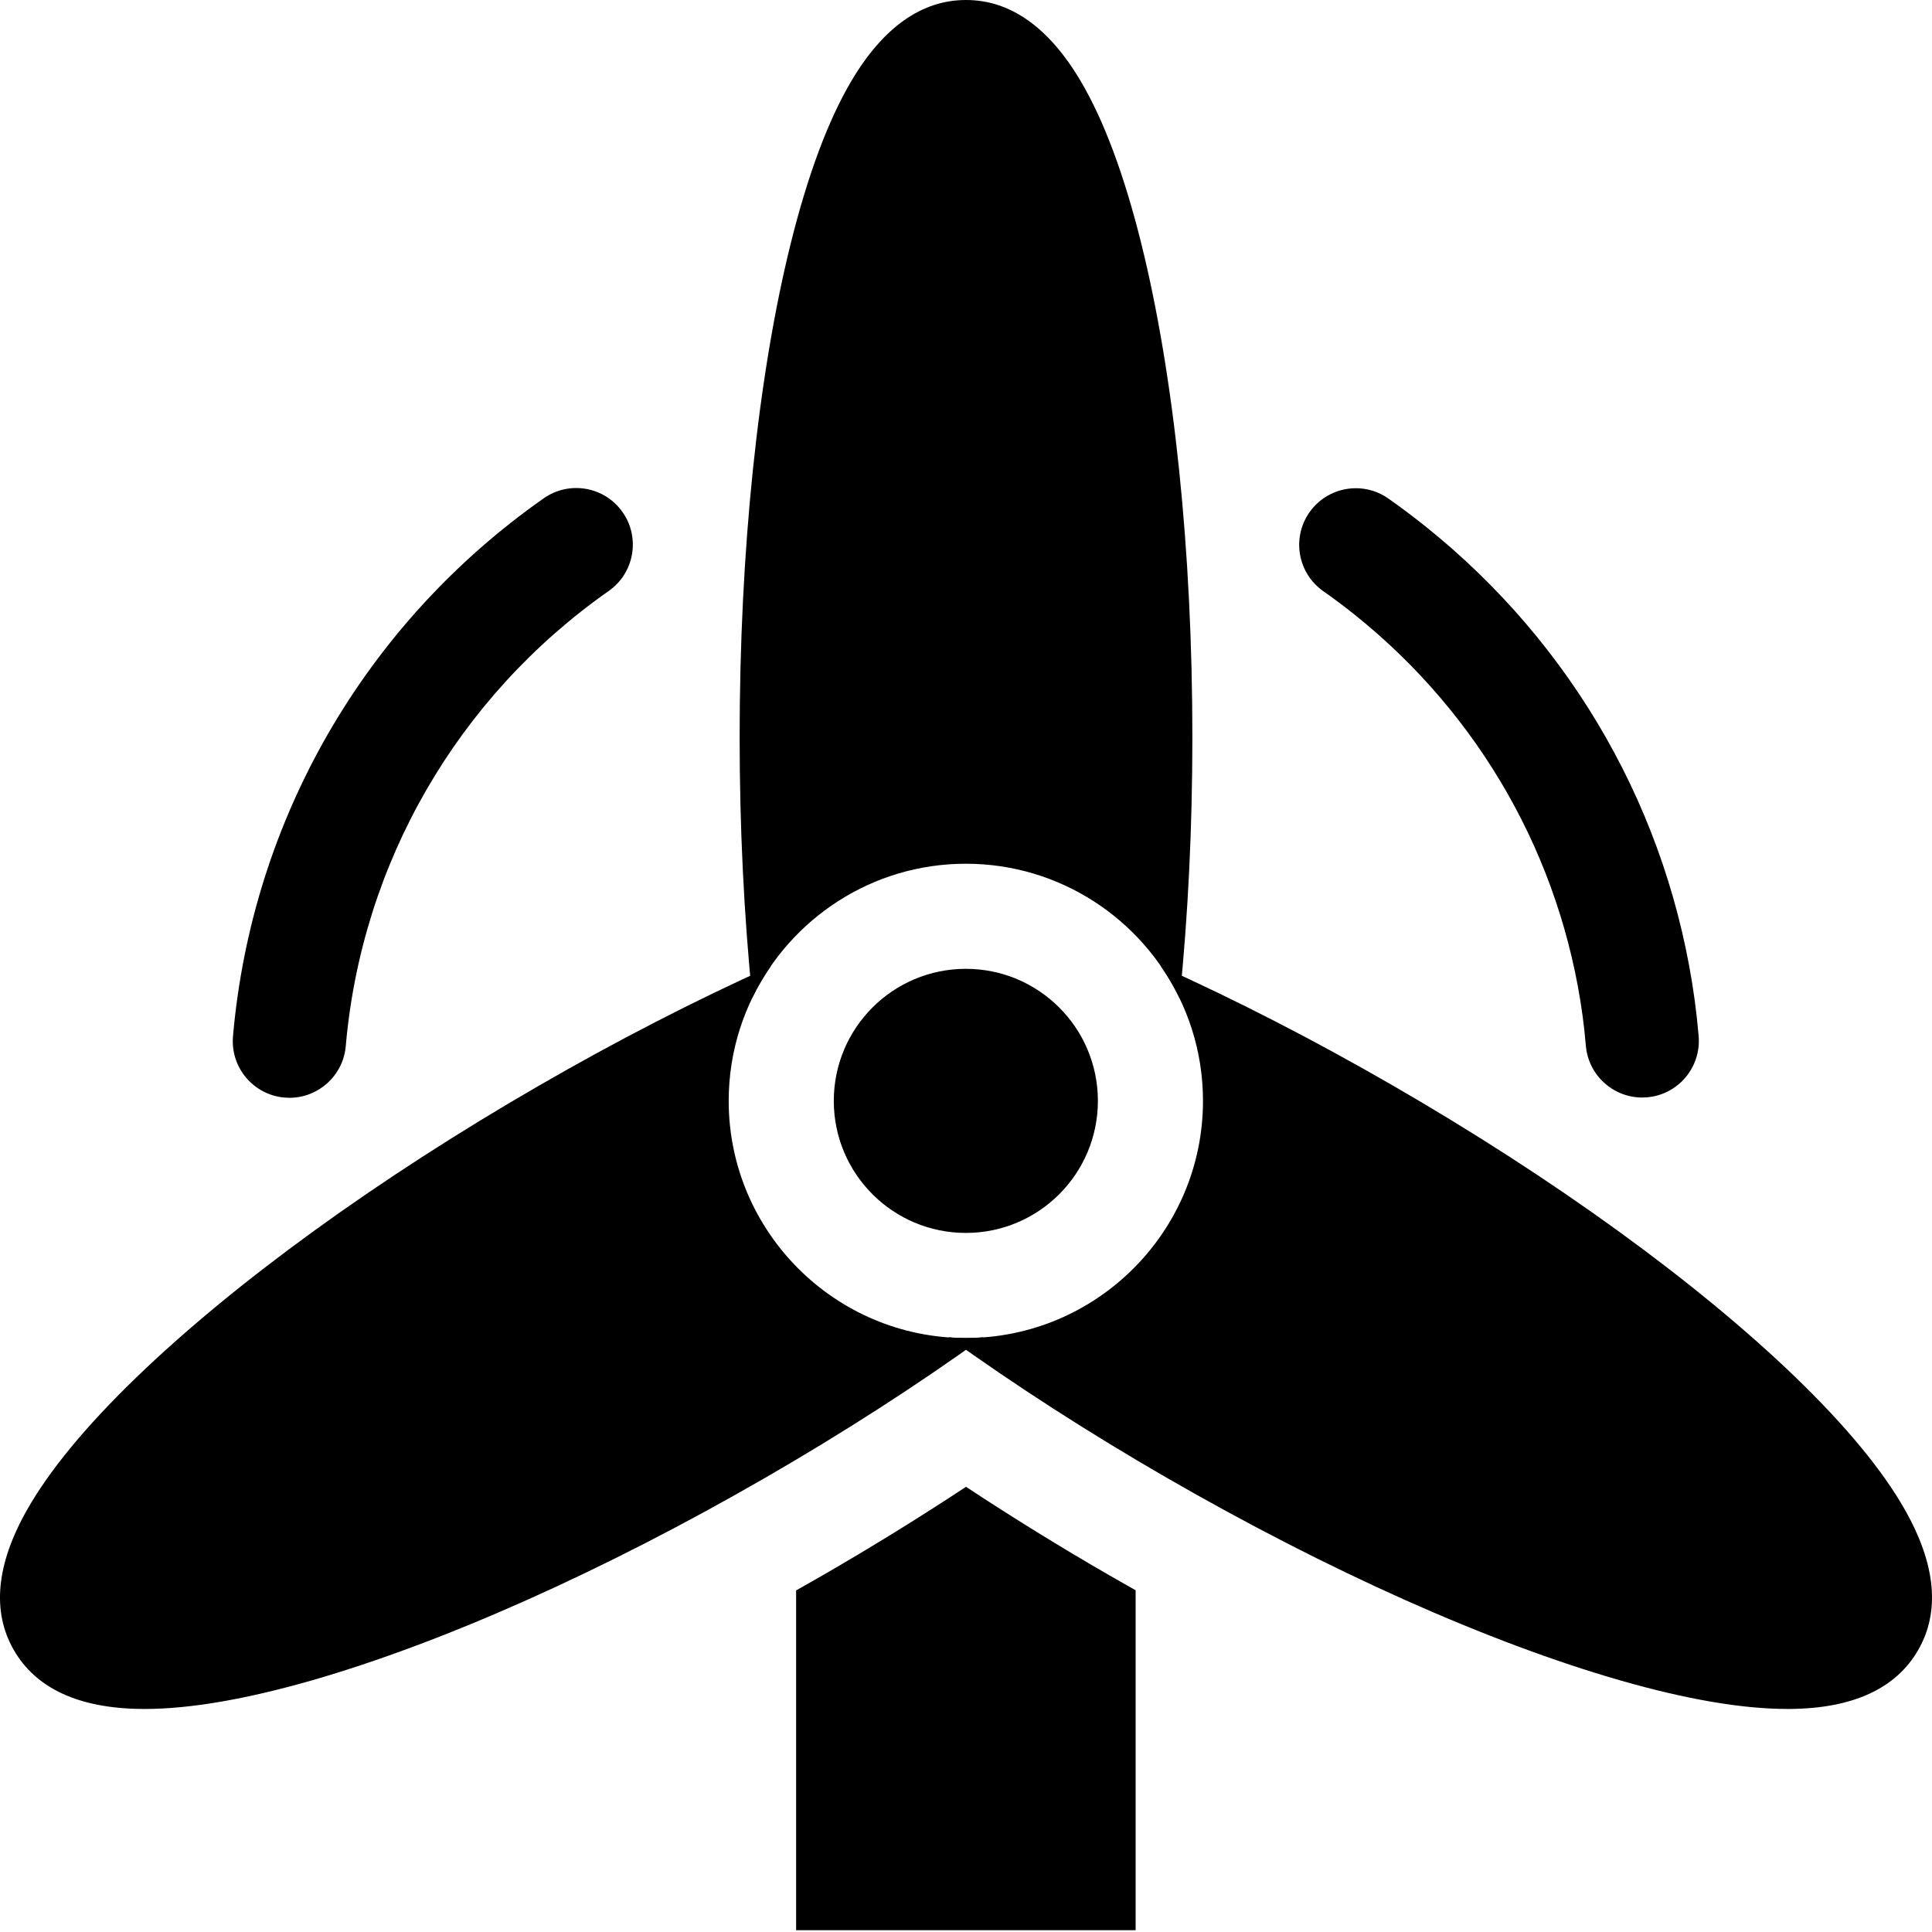 <?xml version="1.0" encoding="UTF-8"?>
<svg xmlns="http://www.w3.org/2000/svg" height="512pt" viewBox="0 0 512.002 512" width="512pt">
  <path d="m504.867 400.18c-5.898-10.438-15.645-22.258-28.965-35.121-26.109-25.219-64.035-52.703-106.789-77.387-20.699-11.949-41.352-22.562-61.469-31.617 7.027 10.145 11.16 22.441 11.16 35.691 0 34.652-28.195 62.844-62.848 62.844-1.551 0-3.086-.074-4.605-.188 17.805 12.805 37.199 25.301 57.77 37.176 42.754 24.684 85.52 43.785 120.414 53.789 17.43 4.996 32.273 7.527 44.141 7.523h.758c16.605-.152 28.004-5.395 33.883-15.578 5.883-10.184 4.719-22.676-3.449-37.133zm0 0"></path>
  <path d="m255.957 354.594c-34.652 0-62.844-28.195-62.844-62.848 0-13.223 4.113-25.5 11.117-35.633-20.078 9.043-40.688 19.637-61.34 31.559-42.754 24.684-80.68 52.168-106.789 77.387-13.32 12.867-23.066 24.684-28.965 35.125-8.172 14.453-9.332 26.945-3.453 37.129s17.281 15.426 33.883 15.578c.254.004.504.004.762.004 11.867 0 26.711-2.531 44.141-7.527 34.891-10 77.656-29.105 120.41-53.789 20.574-11.875 39.973-24.371 57.781-37.18-1.555.113-3.117.195-4.703.195zm0 0"></path>
  <path d="m255.957 228.898c24.93 0 46.516 14.594 56.668 35.684 2.227-21.996 3.367-45.238 3.367-69.203 0-49.371-4.84-95.957-13.625-131.18-4.48-17.965-9.844-32.312-15.934-42.645-8.434-14.301-18.672-21.555-30.434-21.555-11.758 0-21.996 7.254-30.43 21.555-6.094 10.332-11.453 24.68-15.938 42.645-8.785 35.223-13.621 81.809-13.621 131.18 0 23.91 1.137 47.102 3.352 69.059 10.18-21.012 31.723-35.539 56.594-35.539zm0 0"></path>
  <path d="m290.953 291.746c0 19.324-15.668 34.992-34.992 34.992-19.328 0-34.996-15.668-34.996-34.992 0-19.328 15.668-34.996 34.996-34.996 19.324 0 34.992 15.668 34.992 34.996zm0 0"></path>
  <path d="m294.125 417.555c-13.148-7.59-25.898-15.465-38.121-23.535-12.23 8.07-24.977 15.945-38.125 23.535-2.297 1.328-4.598 2.629-6.898 3.926v90.043h89.973v-90.082c-2.277-1.285-4.555-2.574-6.828-3.887zm0 0"></path>
  <path d="m435.195 290.855c-7.691 0-14.238-5.887-14.922-13.691-.27-3.07-.543-5.594-.863-7.941-5.715-41.906-27.137-79.641-60.324-106.254-2.695-2.16-5.523-4.285-8.41-6.312-6.777-4.762-8.41-14.117-3.648-20.895 4.766-6.777 14.117-8.41 20.895-3.648 3.402 2.391 6.746 4.902 9.934 7.457 39.203 31.441 64.516 76.047 71.273 125.598.383 2.801.719 5.871 1.027 9.383.719 8.25-5.387 15.527-13.637 16.246-.445.039-.887.059-1.324.059zm0 0"></path>
  <path d="m76.703 290.926c-.434 0-.875-.02-1.316-.059-8.254-.719-14.359-7.992-13.641-16.242 5-57.391 35.016-109.355 82.348-142.57 6.781-4.758 16.137-3.117 20.891 3.66 4.758 6.781 3.121 16.133-3.66 20.891-40.062 28.113-65.469 72.078-69.695 120.621-.68 7.809-7.23 13.699-14.926 13.699zm0 0"></path>
</svg>

